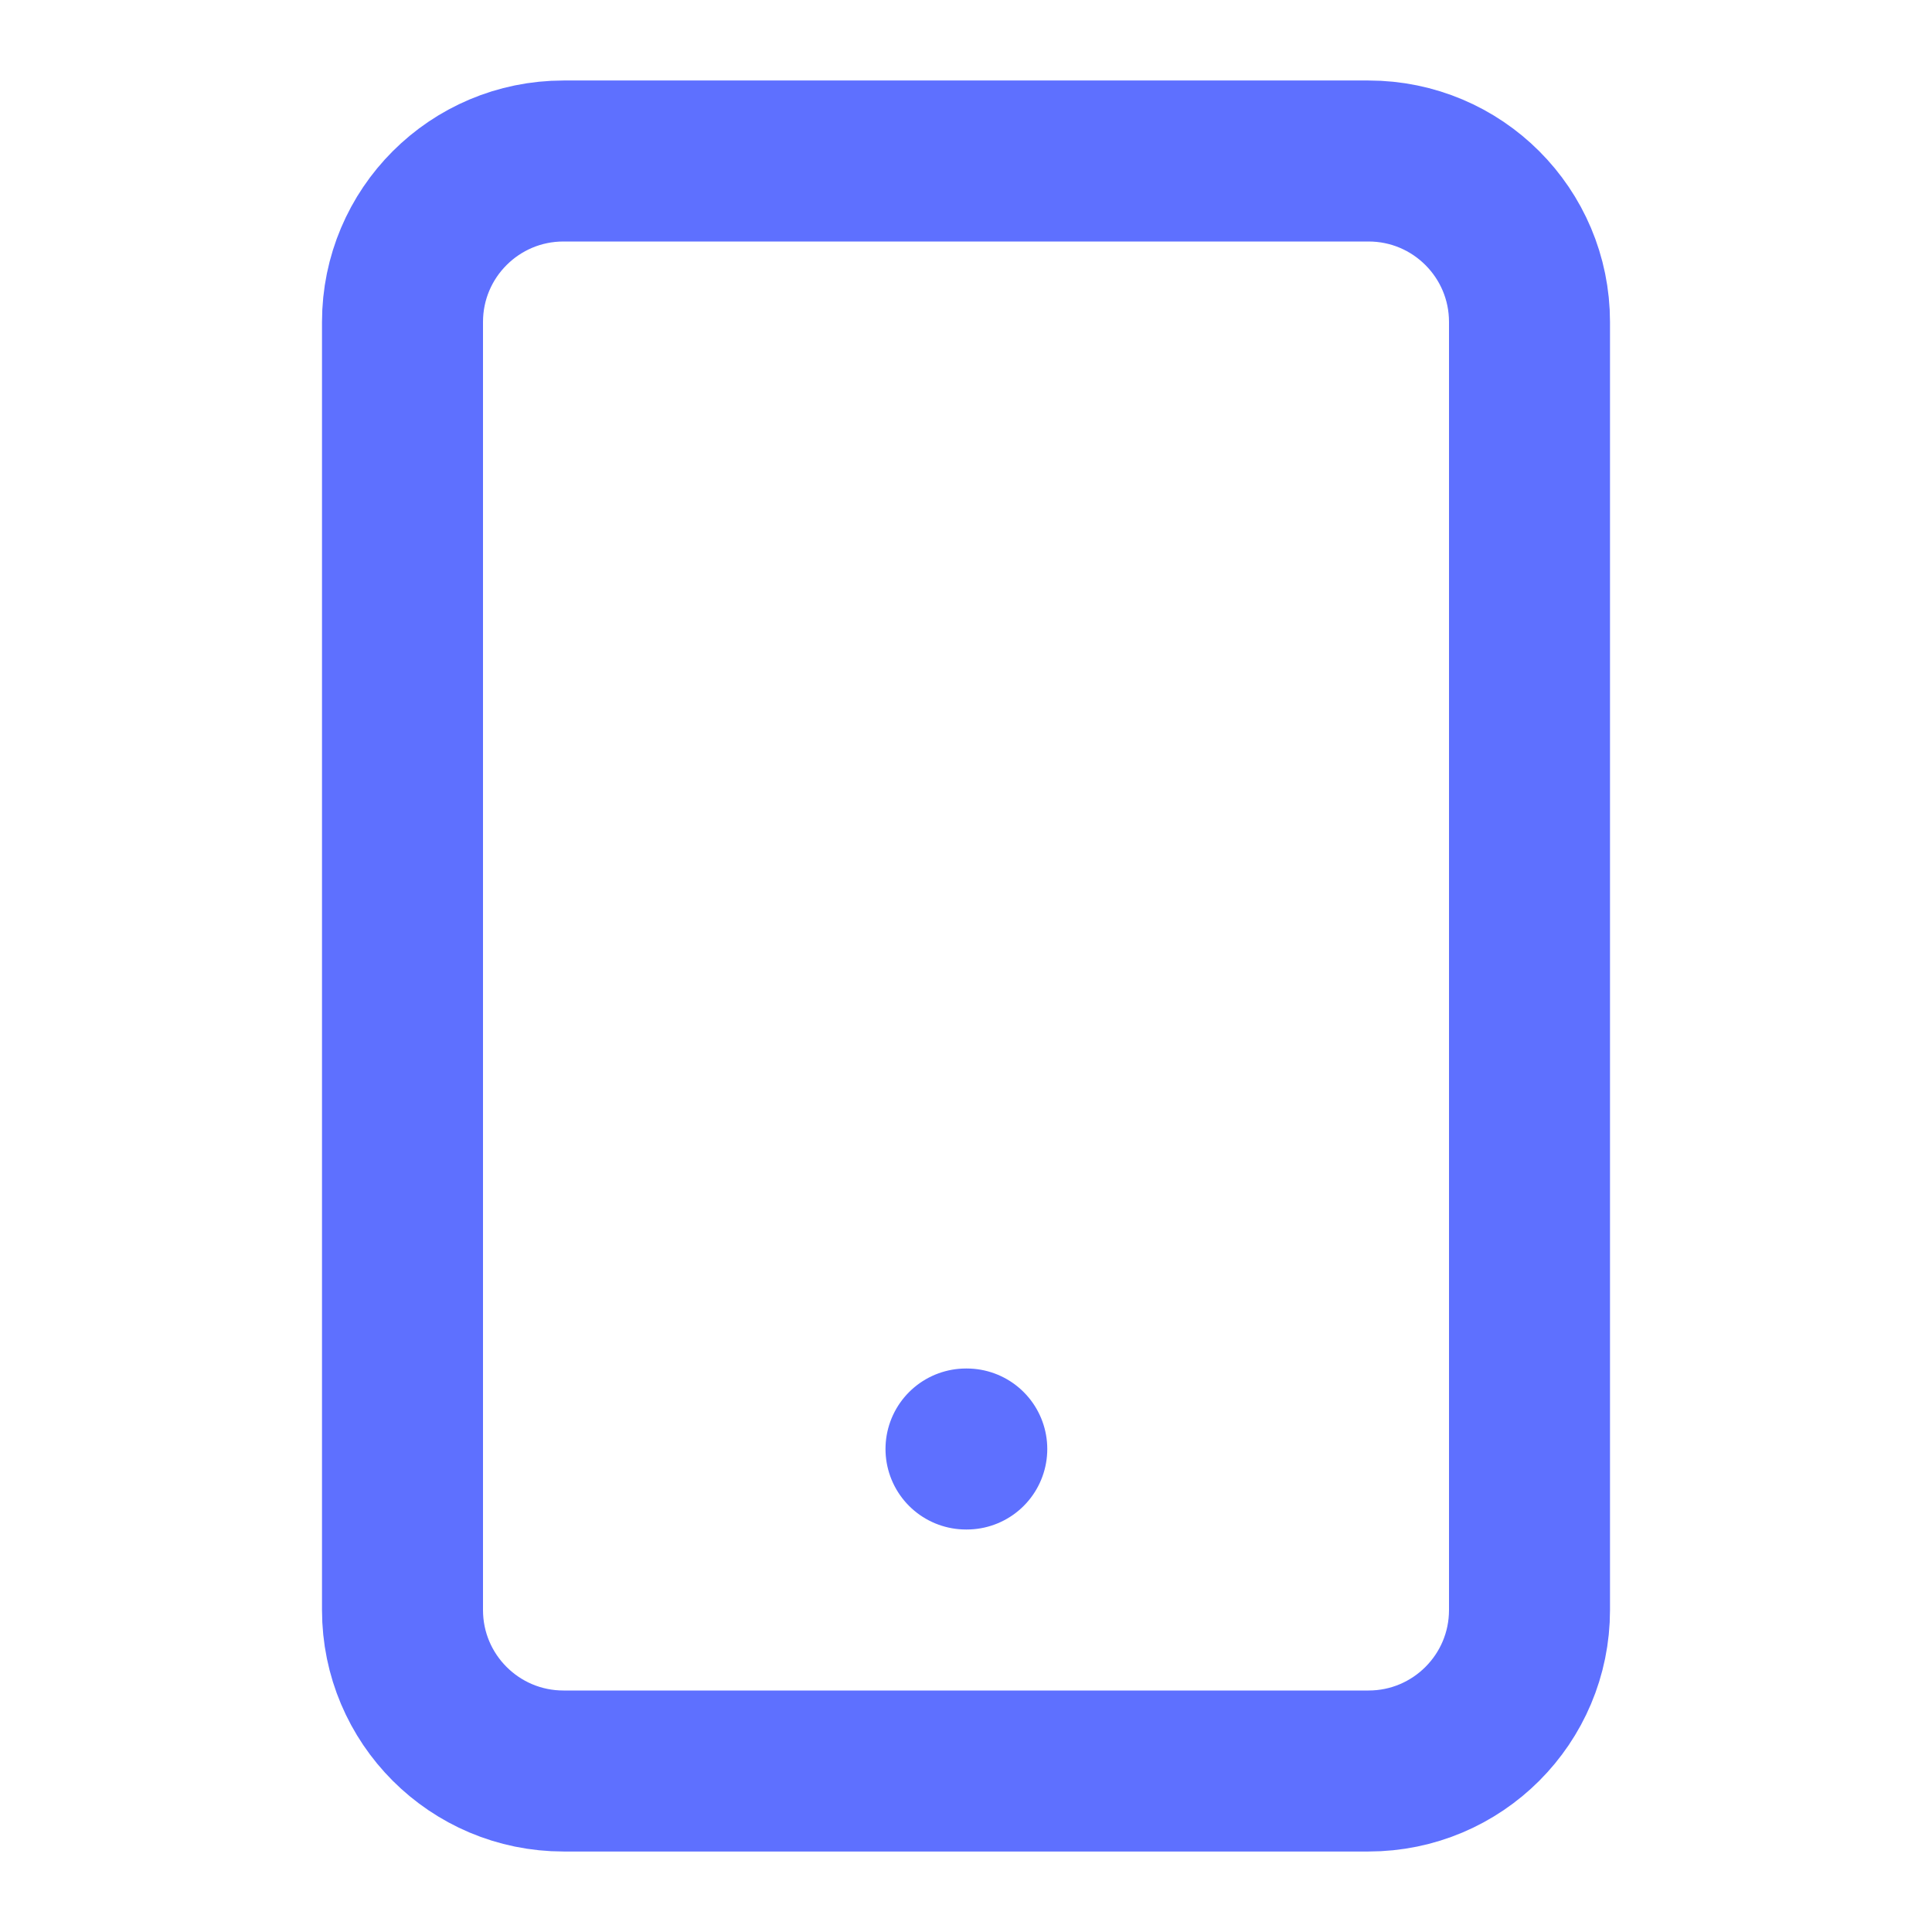 <svg width="30" height="30" viewBox="0 0 30 30" fill="none" xmlns="http://www.w3.org/2000/svg">
<path d="M15 22.5H15.012M8.75 2.5H21.25C22.631 2.5 23.75 3.619 23.75 5V25C23.75 26.381 22.631 27.5 21.25 27.5H8.75C7.369 27.5 6.25 26.381 6.25 25V5C6.25 3.619 7.369 2.5 8.75 2.5Z" stroke="#5E70FF" stroke-width="2.5" stroke-linecap="round" stroke-linejoin="round"/>
</svg>
